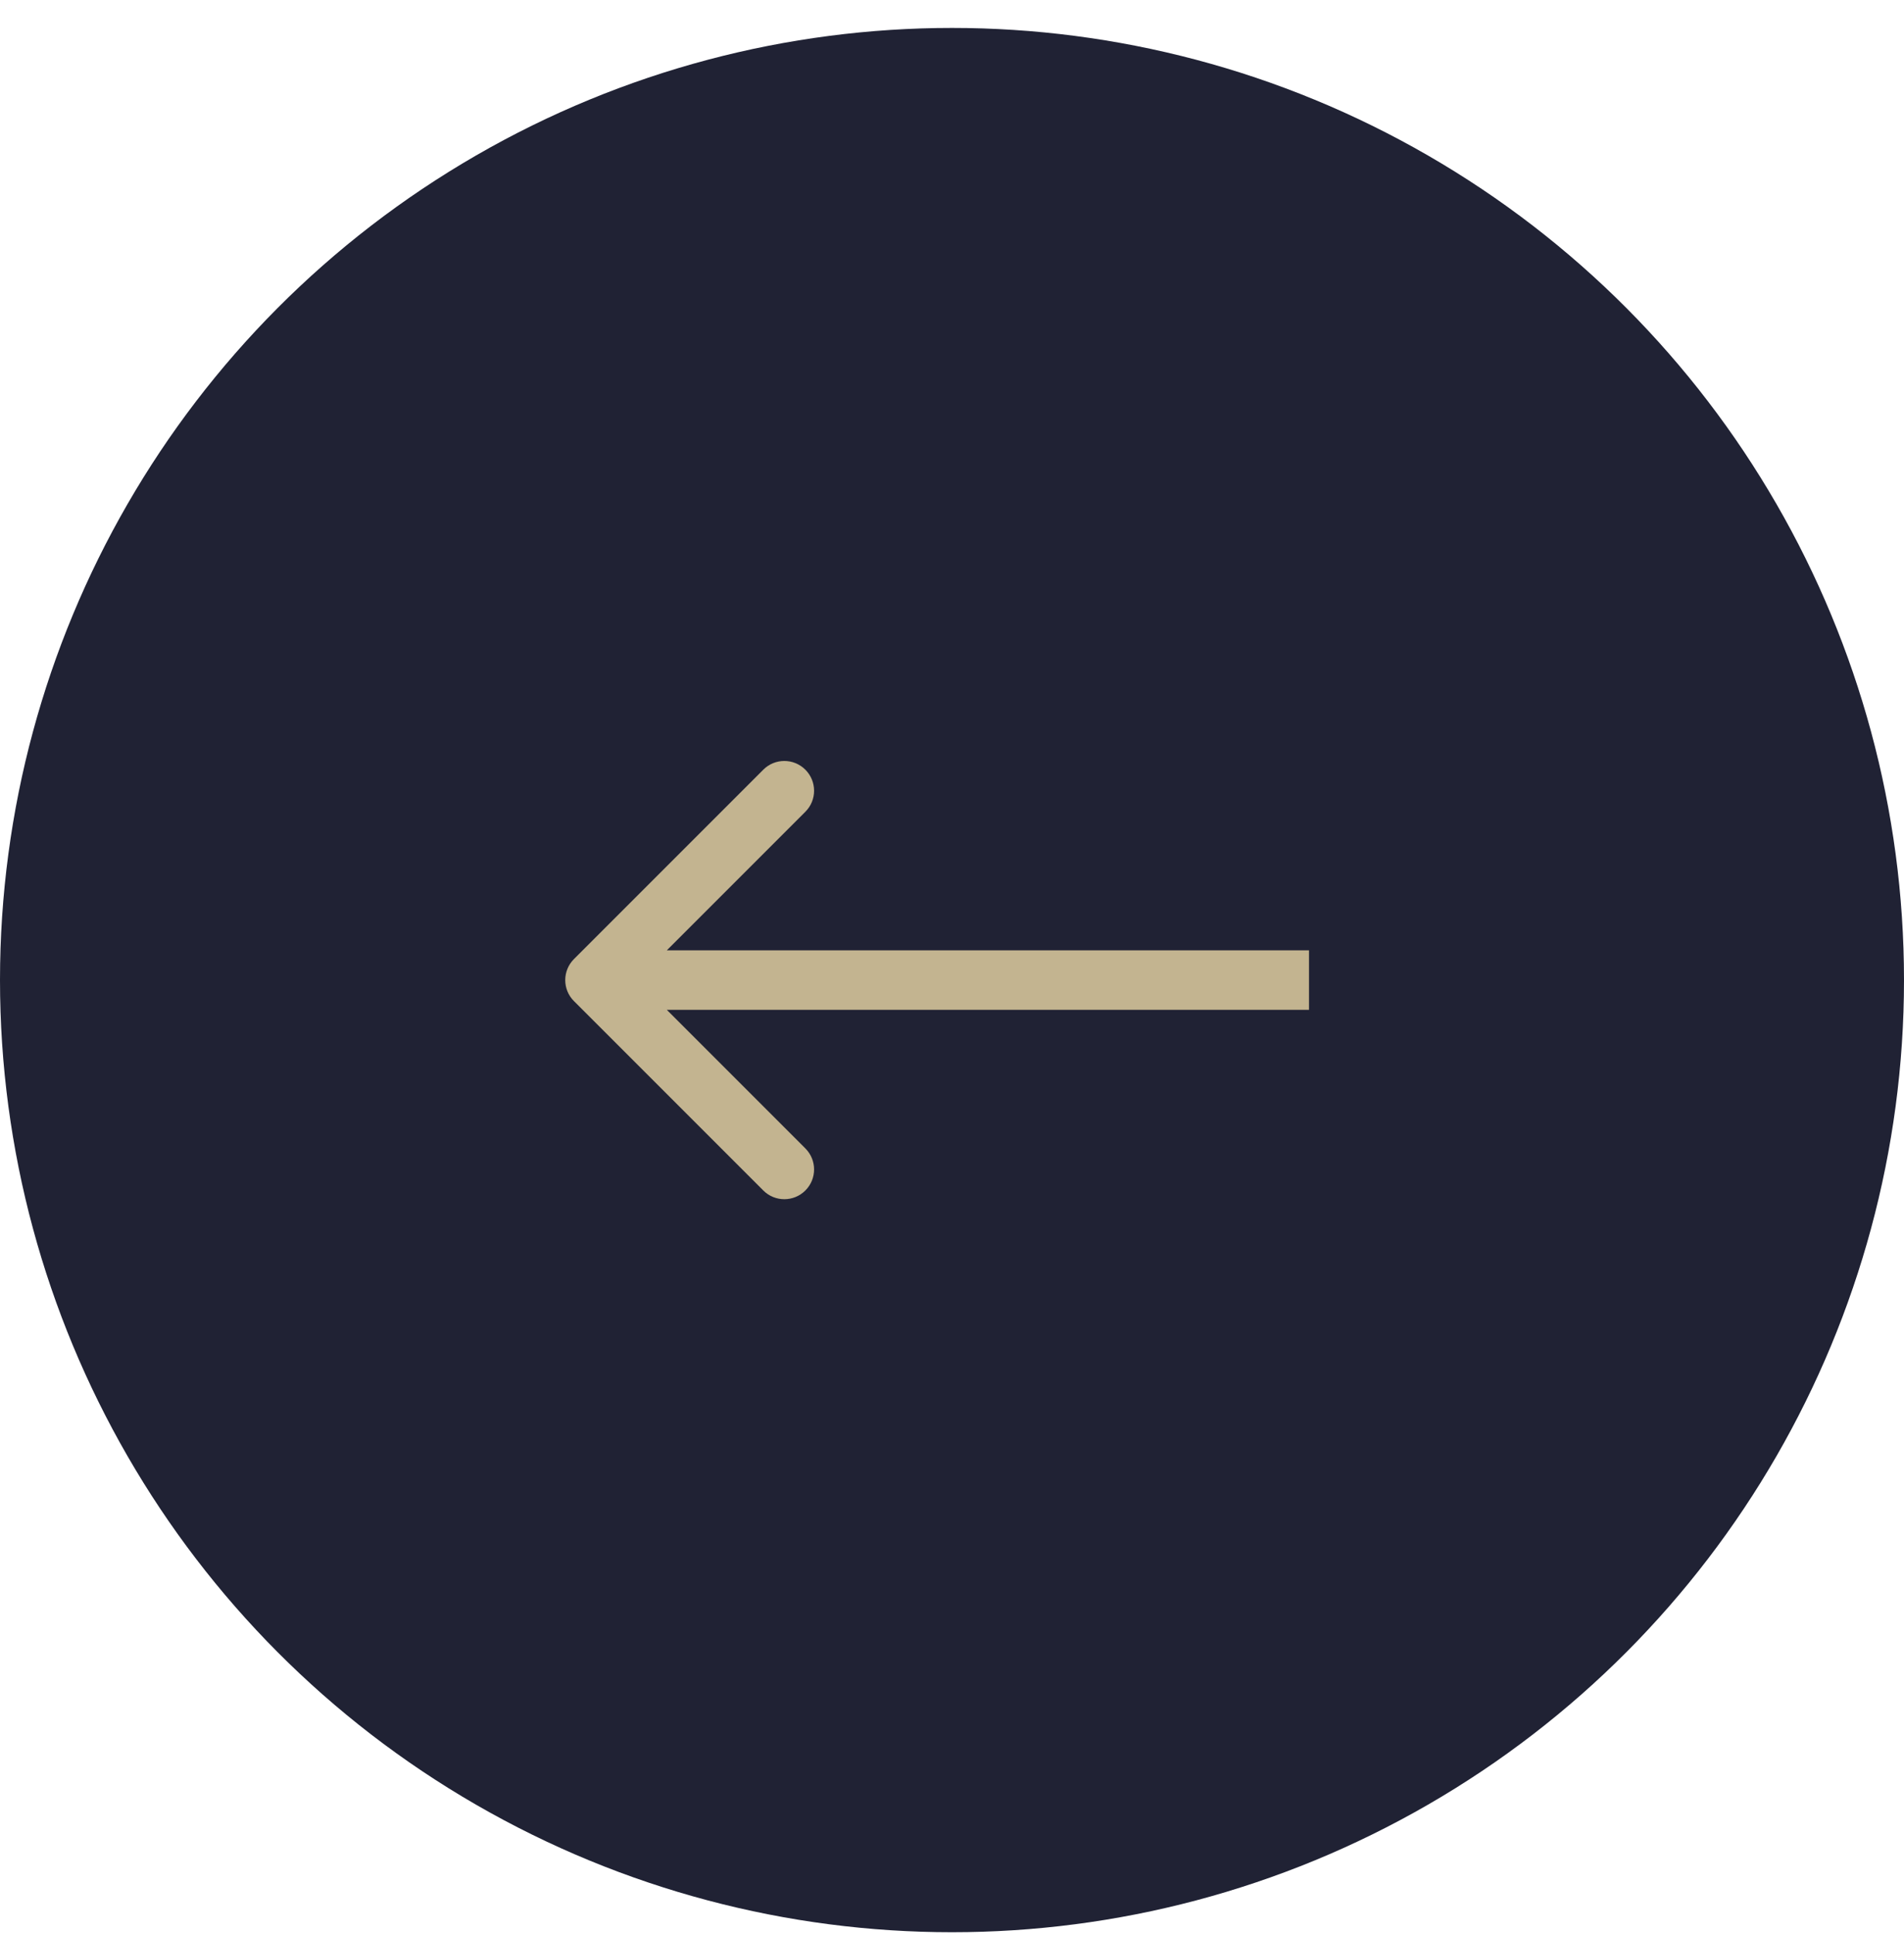 <?xml version="1.0" encoding="UTF-8"?> <svg xmlns="http://www.w3.org/2000/svg" width="64" height="65" viewBox="0 0 64 65" fill="none"><circle cx="32" cy="32.939" r="32" fill="#202234"></circle><path d="M19.293 32.232C18.902 32.623 18.902 33.256 19.293 33.646L25.657 40.01C26.047 40.401 26.68 40.401 27.071 40.01C27.462 39.62 27.462 38.986 27.071 38.596L21.414 32.939L27.071 27.282C27.462 26.892 27.462 26.259 27.071 25.868C26.68 25.477 26.047 25.477 25.657 25.868L19.293 32.232ZM44 32.939L44 31.939L20 31.939L20 32.939L20 33.939L44 33.939L44 32.939Z" fill="#C3B490"></path></svg> 